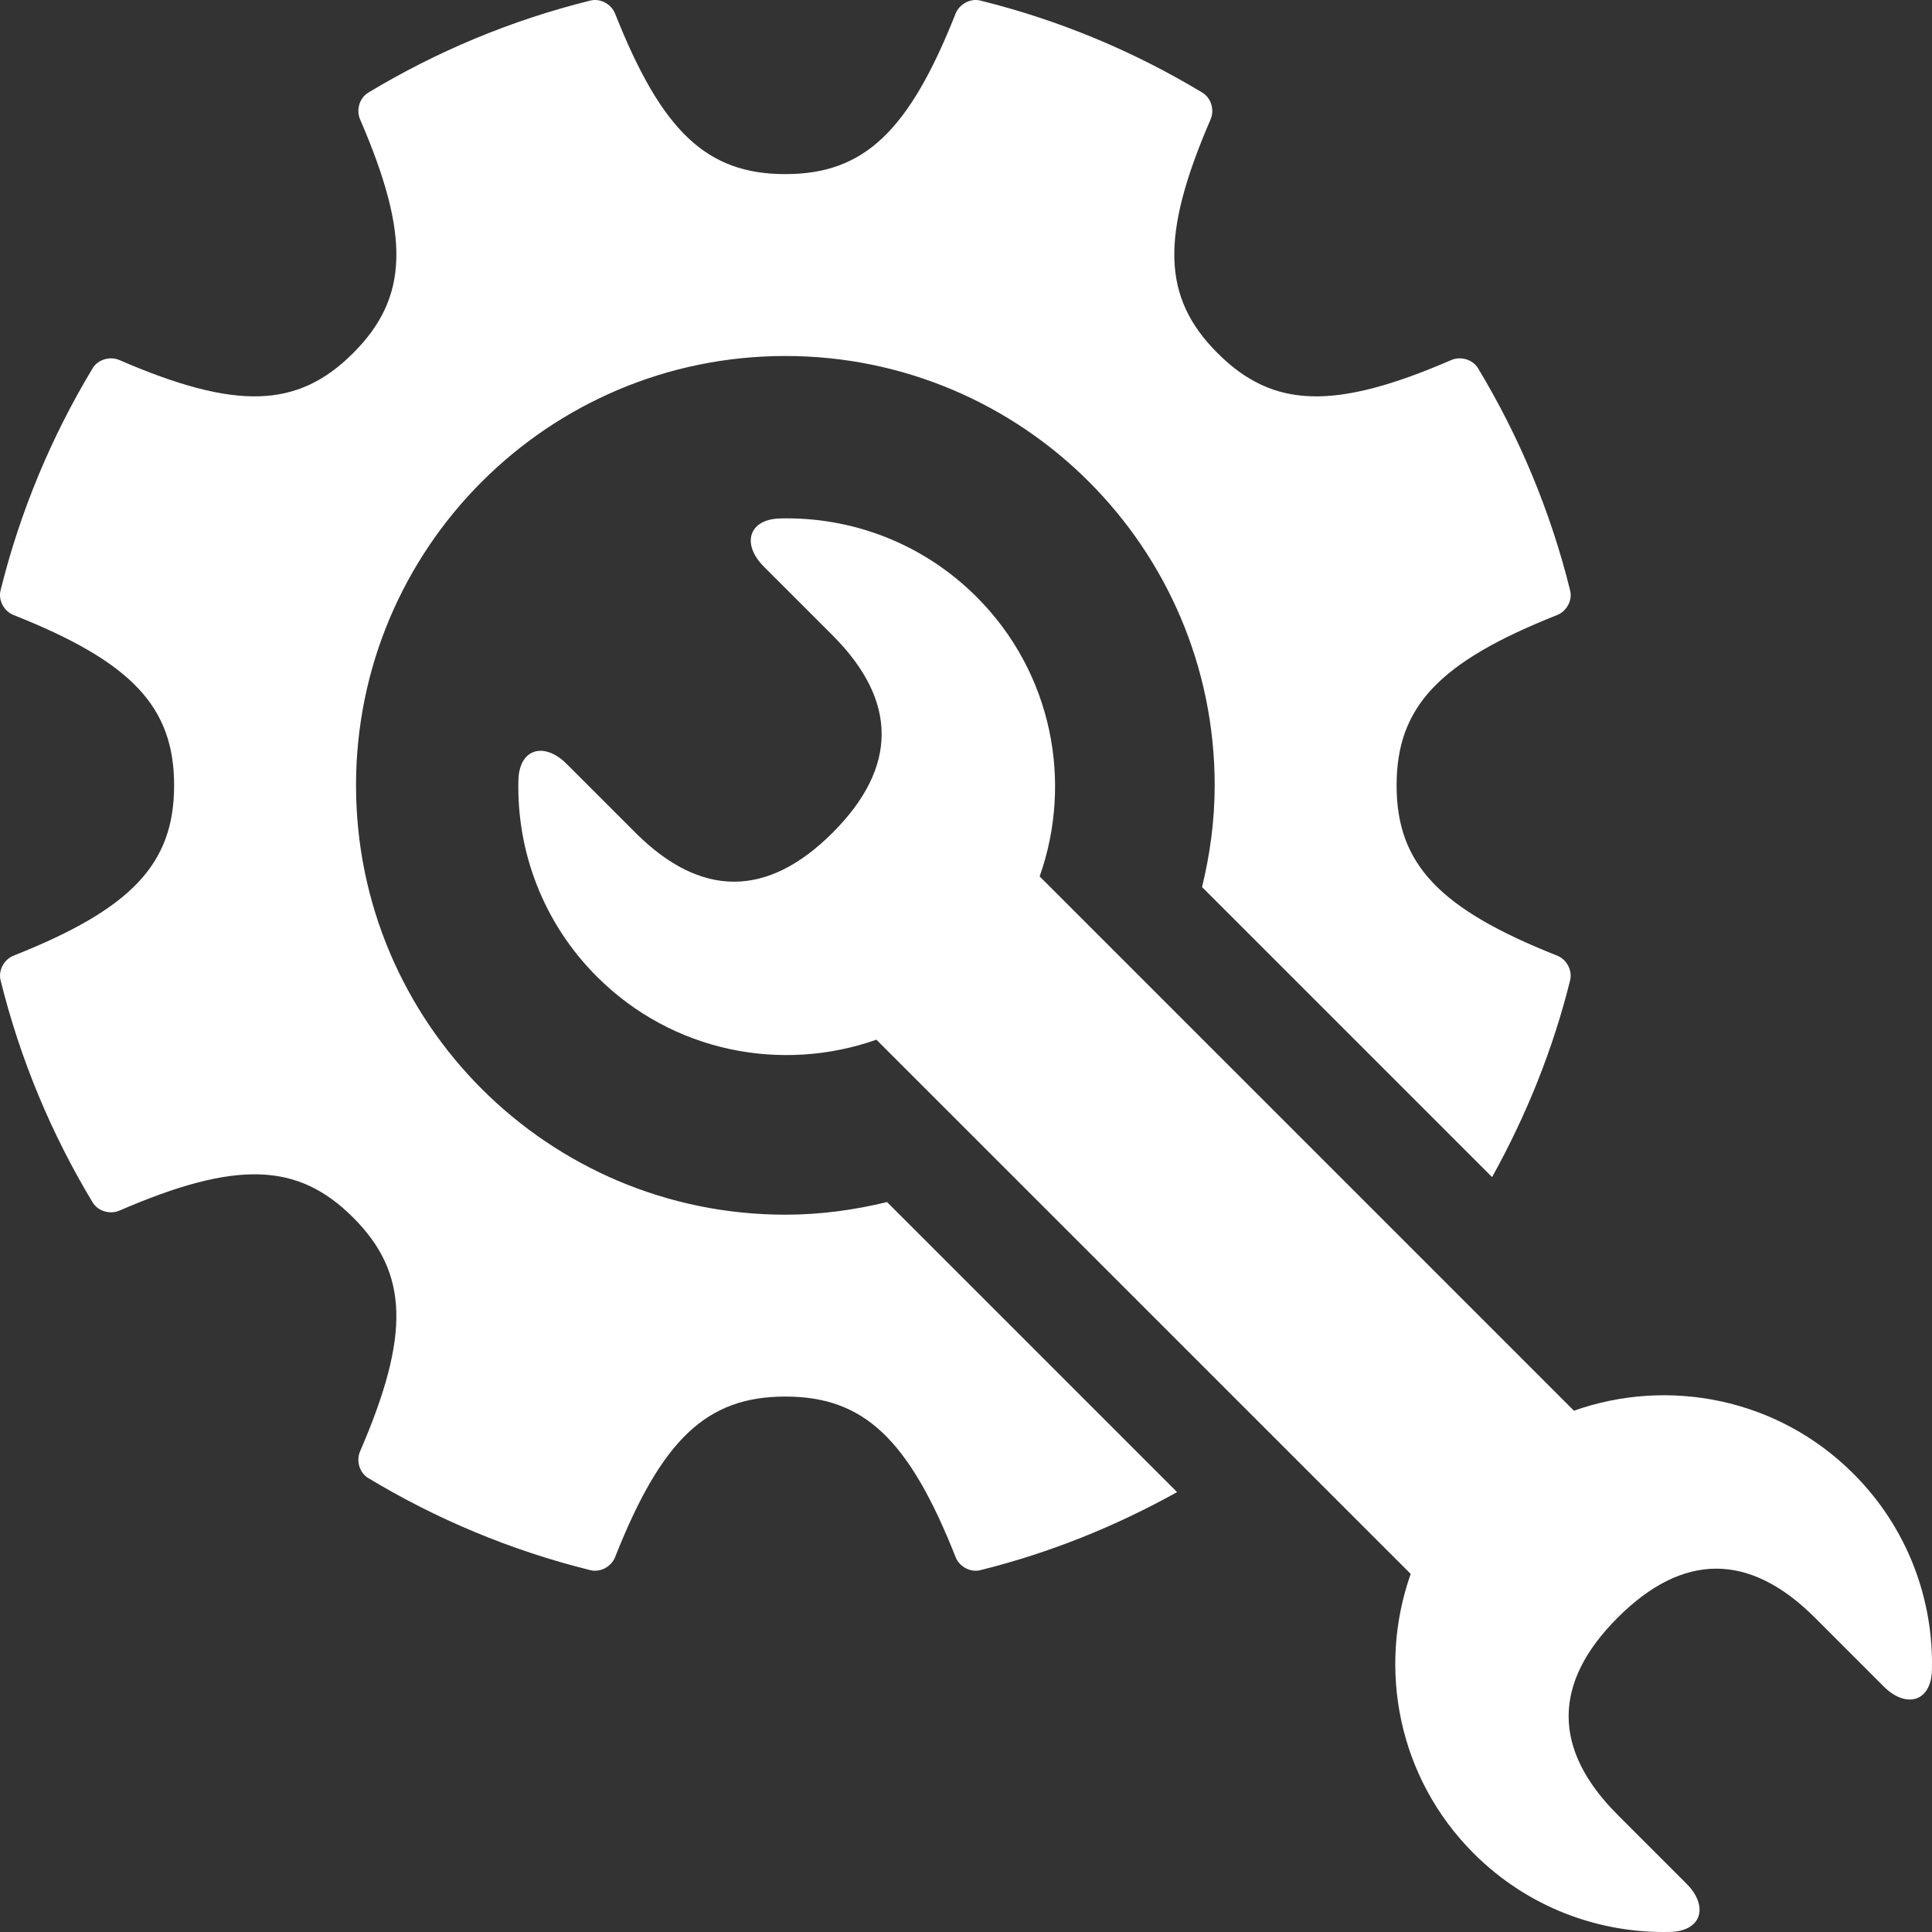 <svg width="50" height="50" viewBox="0 0 50 50" fill="none" xmlns="http://www.w3.org/2000/svg">
<rect x="0" y="0" width="50" height="50" fill="#333333" stroke="none"/>
<g id="Group 48096624">
<path id="Vector" d="M43.644 48.747L41.865 46.968C40.173 45.277 40.173 43.556 41.865 41.865C43.556 40.174 45.277 40.174 46.97 41.865L48.747 43.643C49.33 44.226 49.978 44.045 49.998 43.221C50.043 41.387 49.365 39.538 47.966 38.139C46.009 36.182 43.178 35.643 40.733 36.509L26.906 22.682C27.771 20.237 27.232 17.407 25.276 15.45C23.876 14.049 22.027 13.372 20.193 13.417C19.368 13.437 19.188 14.084 19.771 14.667L21.549 16.445C23.24 18.137 23.24 19.858 21.549 21.55C19.858 23.241 18.136 23.241 16.445 21.55L14.667 19.772C14.084 19.189 13.436 19.369 13.416 20.193C13.371 22.028 14.049 23.877 15.449 25.276C17.406 27.232 20.236 27.77 22.681 26.907L36.509 40.733C35.644 43.178 36.182 46.009 38.139 47.966C39.54 49.366 41.388 50.042 43.222 49.998C44.046 49.978 44.226 49.33 43.644 48.747Z" fill="white"/>
<path id="Vector_2" d="M22.956 31.109C22.111 31.315 21.233 31.436 20.325 31.436C14.189 31.436 9.214 26.461 9.214 20.325C9.214 14.188 14.189 9.213 20.325 9.213C26.461 9.213 31.436 14.188 31.436 20.325C31.436 21.233 31.315 22.112 31.109 22.957L38.615 30.463C39.495 28.878 40.188 27.173 40.635 25.369C40.698 25.112 40.544 24.828 40.299 24.732C37.245 23.522 36.144 22.359 36.144 20.325C36.144 18.29 37.245 17.127 40.299 15.917C40.544 15.82 40.699 15.537 40.635 15.281C40.127 13.227 39.315 11.294 38.251 9.529C38.115 9.304 37.804 9.213 37.562 9.317C34.549 10.621 32.948 10.577 31.51 9.139C30.072 7.701 30.028 6.1 31.331 3.087C31.435 2.844 31.344 2.534 31.118 2.398C29.354 1.333 27.422 0.522 25.368 0.014C25.112 -0.049 24.828 0.106 24.731 0.351C23.522 3.404 22.358 4.506 20.324 4.506C18.29 4.506 17.127 3.404 15.918 0.351C15.821 0.106 15.537 -0.049 15.281 0.014C13.228 0.522 11.295 1.333 9.53 2.398C9.304 2.534 9.213 2.844 9.318 3.087C10.621 6.1 10.578 7.701 9.139 9.139C7.701 10.577 6.1 10.621 3.087 9.317C2.845 9.213 2.534 9.304 2.398 9.53C1.334 11.294 0.523 13.227 0.014 15.28C-0.049 15.537 0.106 15.821 0.351 15.917C3.405 17.127 4.506 18.29 4.506 20.325C4.506 22.359 3.404 23.522 0.351 24.732C0.106 24.829 -0.049 25.113 0.015 25.369C0.523 27.422 1.334 29.356 2.398 31.119C2.535 31.345 2.845 31.436 3.087 31.332C6.1 30.028 7.701 30.072 9.139 31.509C10.577 32.948 10.621 34.549 9.318 37.563C9.213 37.806 9.304 38.116 9.53 38.252C11.294 39.316 13.227 40.128 15.28 40.636C15.537 40.7 15.82 40.545 15.918 40.3C17.126 37.246 18.29 36.143 20.325 36.143C22.36 36.143 23.523 37.246 24.732 40.3C24.829 40.545 25.113 40.7 25.369 40.636C27.173 40.189 28.877 39.497 30.463 38.616L22.956 31.109Z" fill="white"/>
</g>
</svg>
